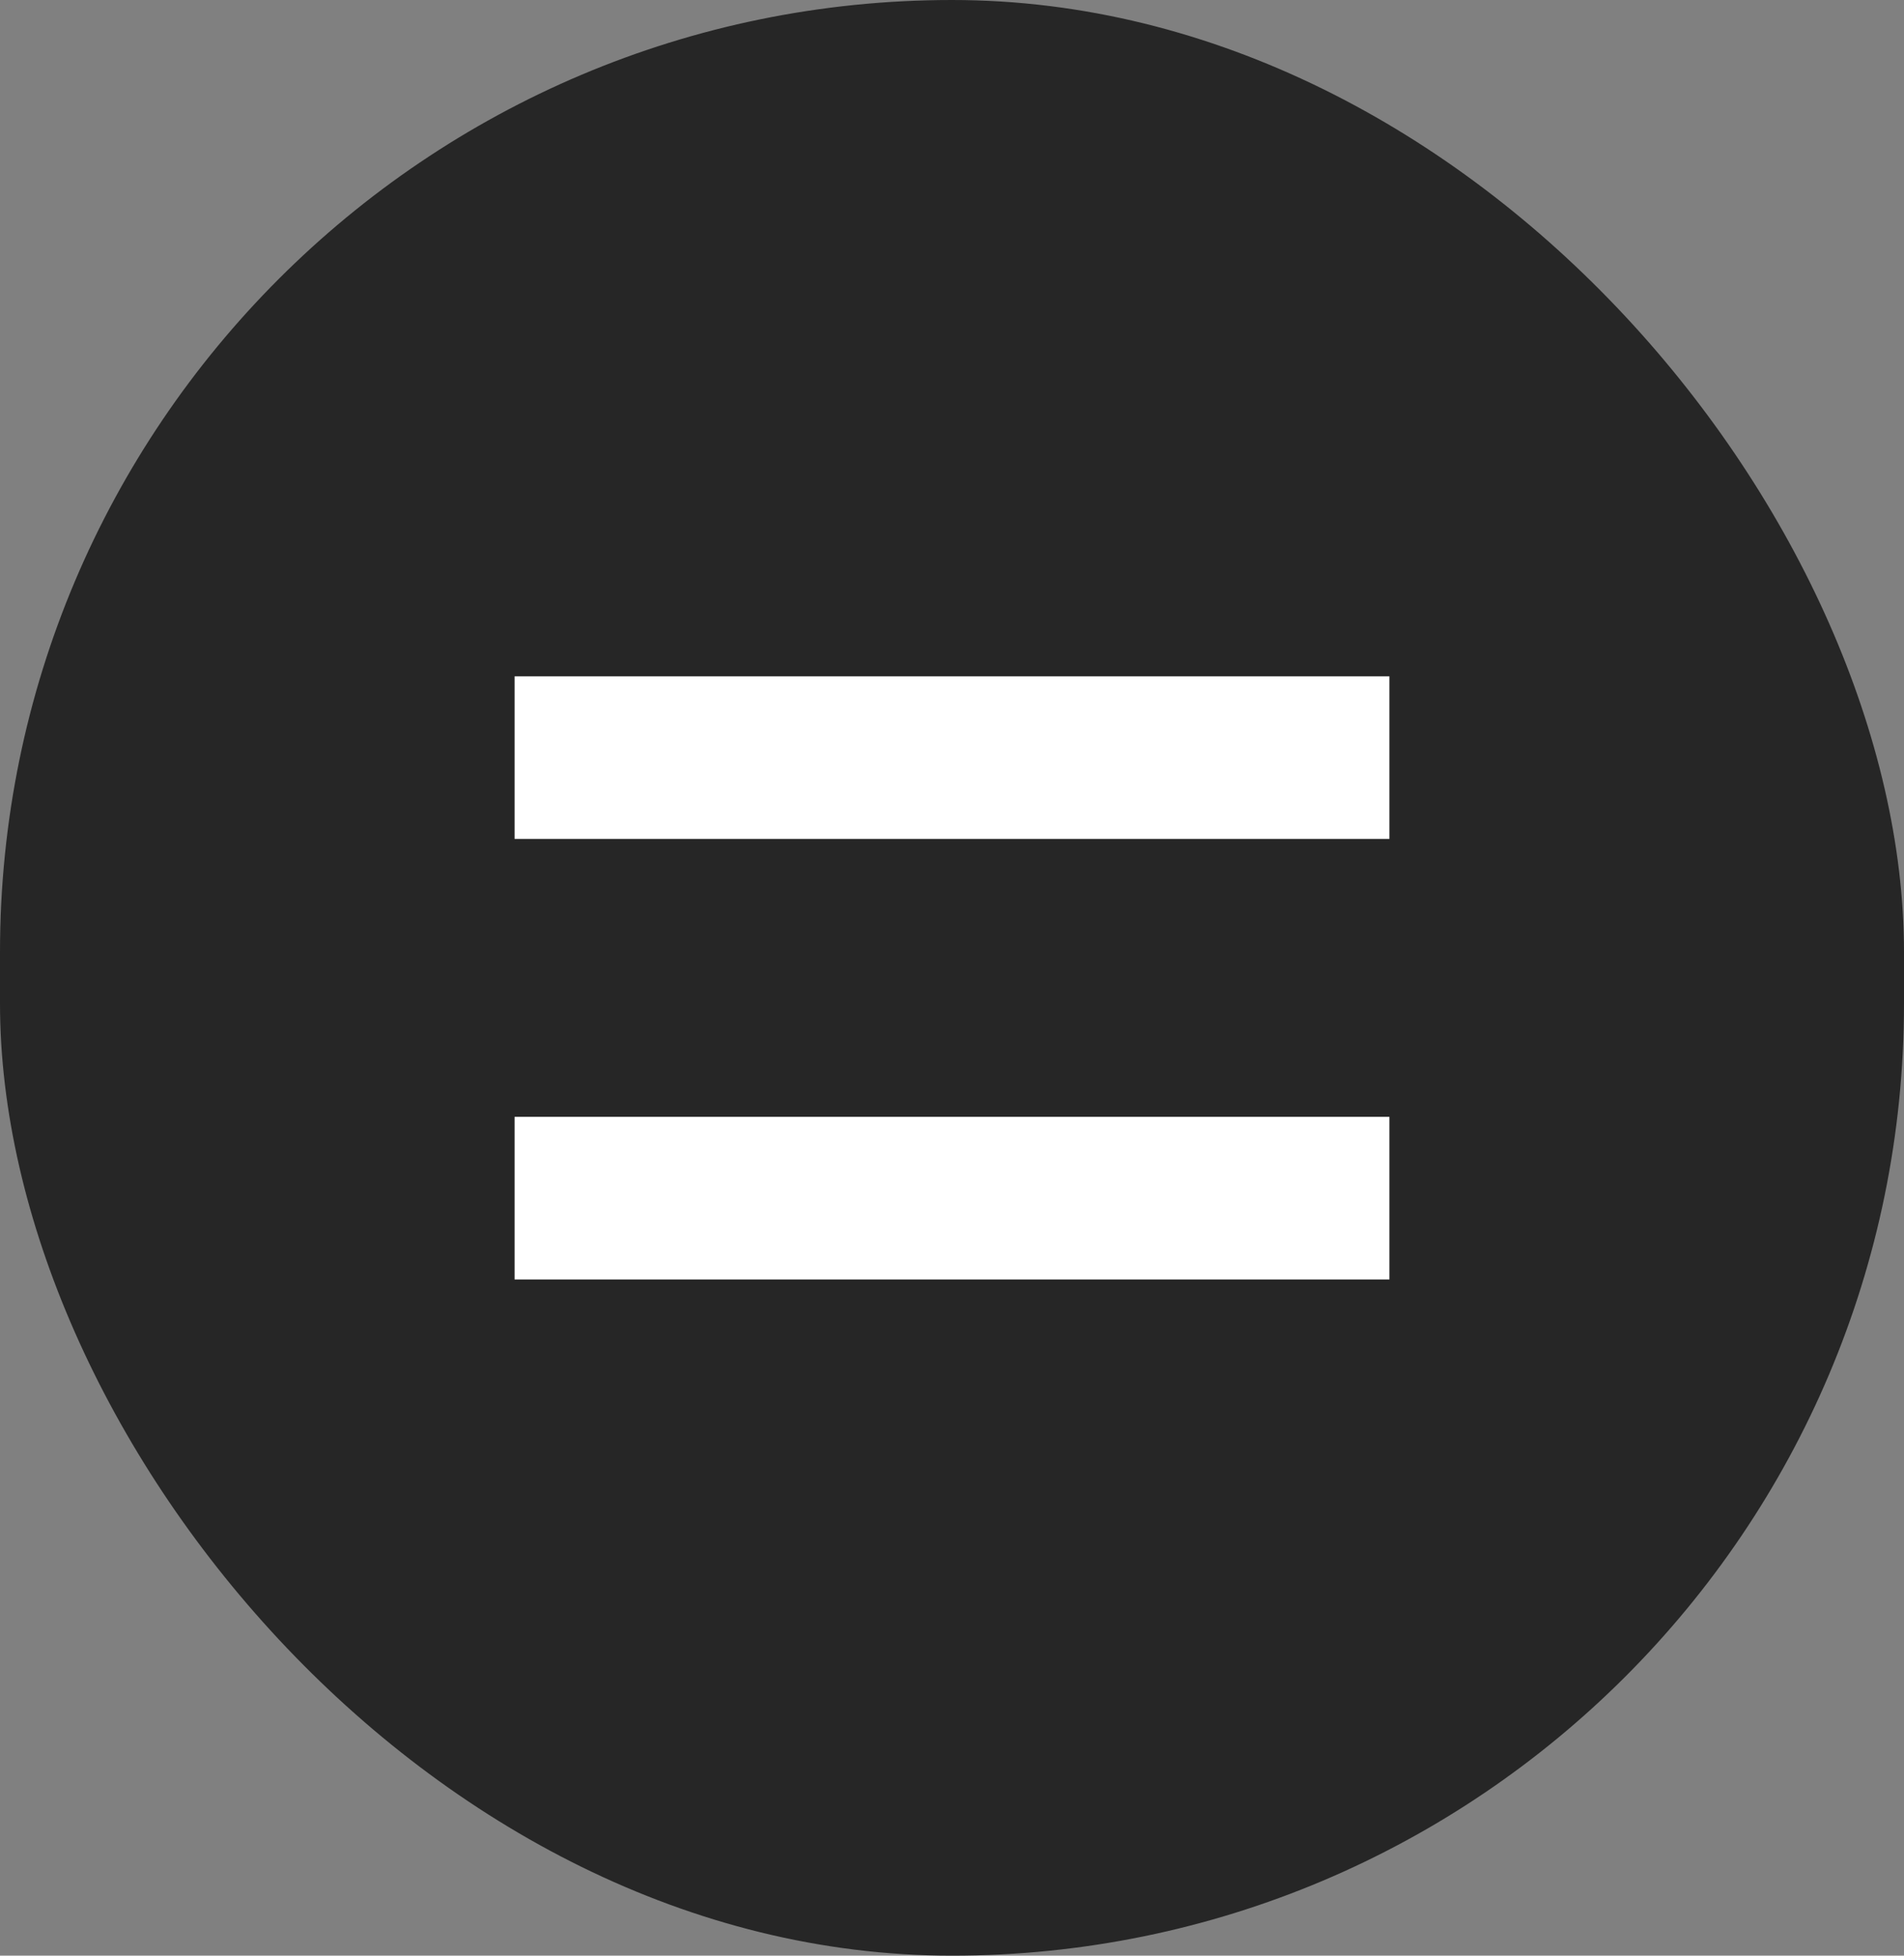 <?xml version="1.0" encoding="UTF-8"?> <svg xmlns="http://www.w3.org/2000/svg" width="37" height="38" viewBox="0 0 37 38" fill="none"><rect x="0" y="0" width="37" height="38" fill="#808080" stroke="none"/> <rect width="37" height="38" rx="18.5" fill="#262626"></rect> <path d="M10 21.701H27V24.861H10V21.701ZM10 13.141H27V16.301H10V13.141Z" fill="white"></path> </svg> 